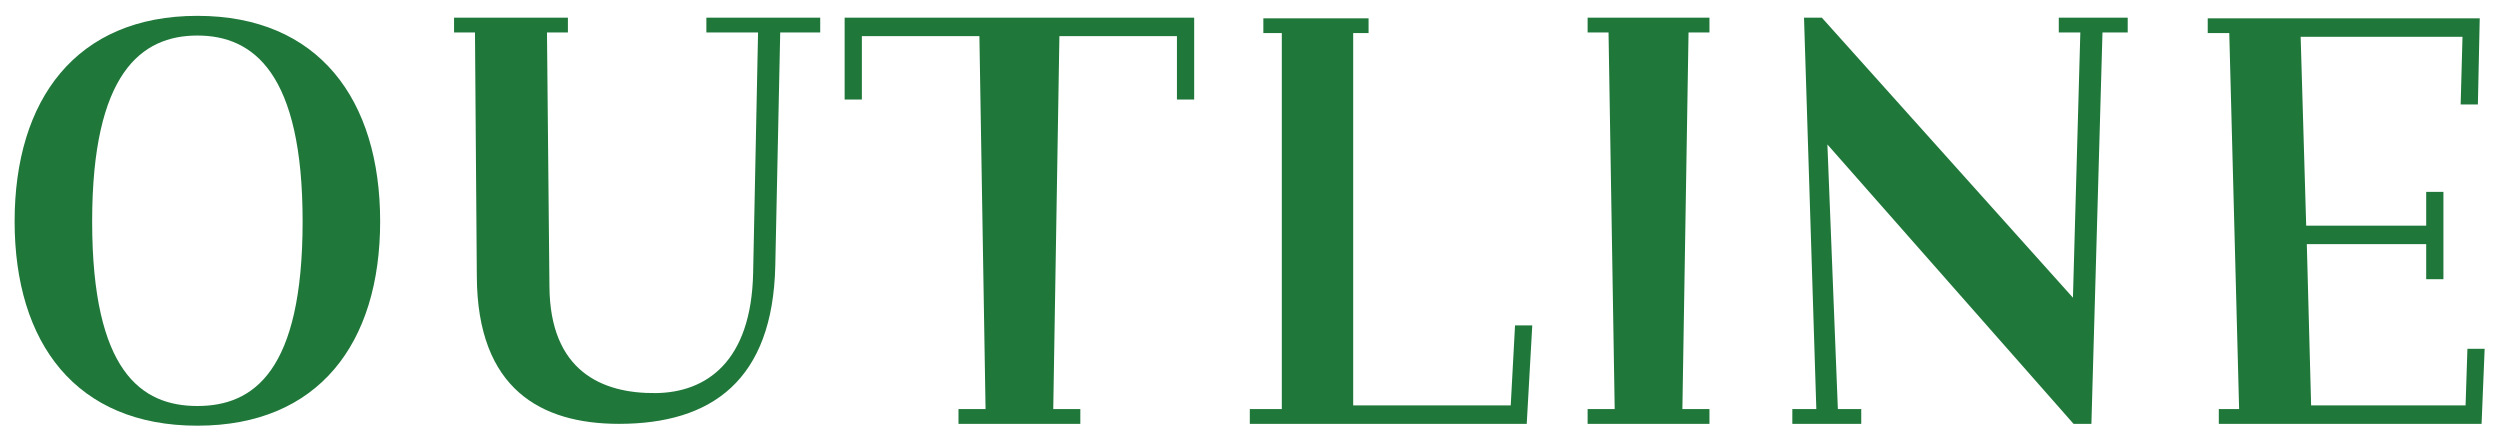 <svg width="130" height="23" viewBox="0 0 130 23" fill="none" xmlns="http://www.w3.org/2000/svg">
<path d="M115.378 22.04V21.272H116.434L115.922 1.72H114.802V0.952H128.946L128.85 5.432H127.954L128.05 1.912H119.634L119.922 11.736H126.162V9.976H127.058V14.52H126.162V12.696H119.954L120.178 21.08H128.21L128.306 18.136H129.202L129.042 22.04H115.378Z" fill="#1F773A"/>
<path d="M93.201 22.04V21.272H94.449L93.809 0.92H94.737L107.793 15.48L108.177 1.688H107.057V0.92H110.641V1.688H109.329L108.753 22.04H107.825L95.025 7.512L95.569 21.272H96.785V22.04H93.201Z" fill="#1F773A"/>
<path d="M82.556 22.04V21.272H83.964L83.644 1.688H82.556V0.92H88.892V1.688H87.804L87.484 21.272H88.892V22.04H82.556Z" fill="#1F773A"/>
<path d="M64.99 22.04V21.272H66.654V1.72H65.694V0.952H71.166V1.72H70.366V21.08H78.558L78.782 16.92H79.678L79.39 22.04H64.99Z" fill="#1F773A"/>
<path d="M49.841 22.04V21.272H51.249L50.929 1.88H44.817V5.176H43.921V0.92H62.097V5.176H61.201V1.88H55.089L54.769 21.272H56.177V22.04H49.841Z" fill="#1F773A"/>
<path d="M32.187 22.04C28.155 22.04 24.827 20.248 24.795 14.392L24.699 1.688H23.611V0.92H29.531V1.688H28.443L28.571 14.904C28.603 19.288 31.291 20.472 34.107 20.44C36.731 20.408 39.067 18.808 39.163 14.2L39.419 1.688H36.731V0.92H42.651V1.688H40.571L40.315 13.816C40.187 19.768 37.019 22.04 32.187 22.04Z" fill="#1F773A"/>
<path d="M10.264 22.136C3.96 22.136 0.76 17.848 0.76 11.512C0.76 5.176 3.96 0.824 10.264 0.824C16.568 0.824 19.768 5.176 19.768 11.512C19.768 17.848 16.568 22.136 10.264 22.136ZM10.264 21.112C13.176 21.112 15.736 19.32 15.736 11.512C15.736 3.8 13.176 1.848 10.264 1.848C7.352 1.848 4.792 3.8 4.792 11.512C4.792 19.32 7.352 21.112 10.264 21.112Z" fill="#1F773A"/>
</svg>
